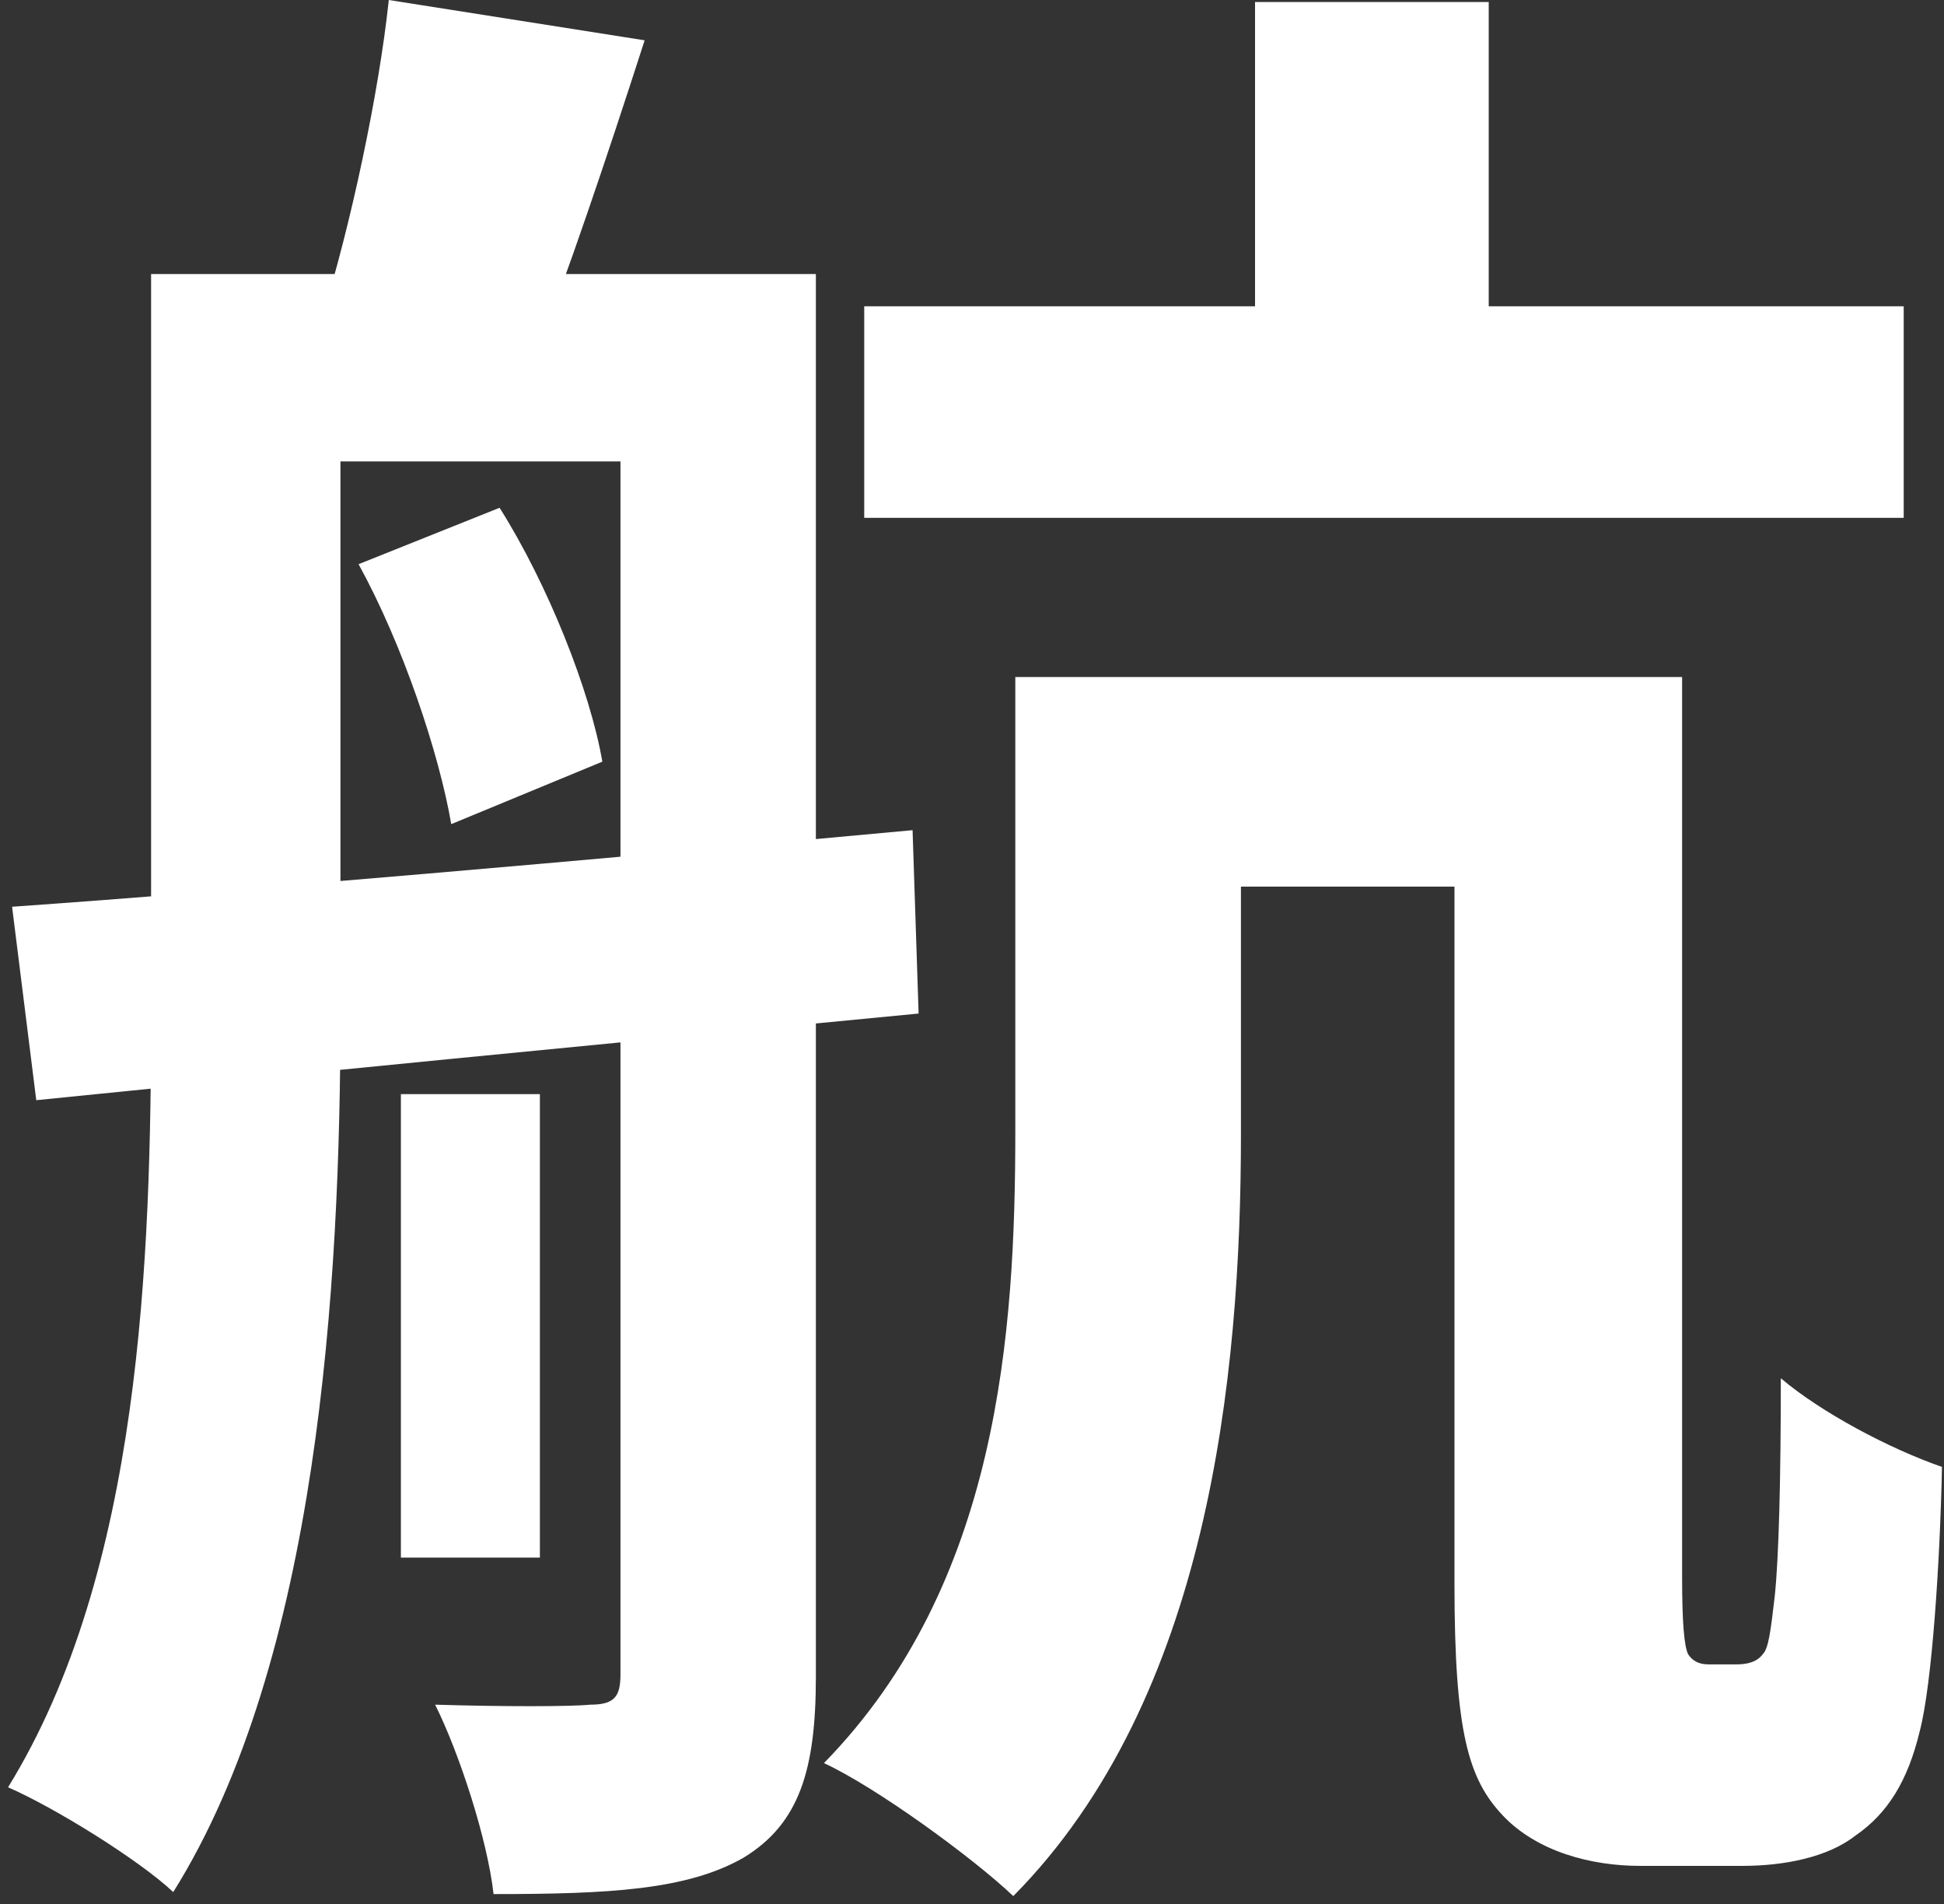 <svg width="193" height="189" viewBox="0 0 193 189" fill="none" xmlns="http://www.w3.org/2000/svg">
<rect x="0" y="0" width="193" height="189" fill="#333333" stroke="none"/>
<path d="M124.6 0.201V40.401H147.8V0.201H124.6ZM85.8 30.401V51.401H189V30.401H85.8ZM112.8 67.201V88.001H156.8V67.201H112.8ZM100.8 67.201V112.201C100.8 132.201 99.2 157.201 81.8 175.001C87 177.401 96.6 184.401 100.6 188.201C120 168.601 123.2 136.601 123.2 112.601V67.201H100.8ZM39.8 108.601V154.601H53.6V108.601H39.8ZM24.4 27.201V45.801H66.6V27.201H24.4ZM61.6 27.201V166.201C61.6 168.401 61 169.201 58.6 169.201C56.6 169.401 49.8 169.401 43.2 169.201C45.6 174.001 48.4 182.601 49 188.001C60.4 188.001 68.2 187.601 73.8 184.401C79.4 181.001 81 175.601 81 166.401V27.201H61.6ZM15 27.201V100.401C15 125.001 14 156.001 0.8 177.401C5.4 179.401 13.8 184.601 17.2 187.801C31.6 164.801 33.8 127.601 33.8 100.401V27.201H15ZM1.2 90.001L3.6 109.201C27.2 106.801 60 103.601 91.2 100.601L90.6 82.401C58.2 85.401 24 88.401 1.2 90.001ZM35.6 56.001C40 64.001 43.6 74.801 44.8 81.801L59.8 75.601C58.6 68.601 54.4 58.001 49.6 50.401L35.6 56.001ZM38.6 0.001C37.6 9.401 34.8 22.401 32 31.401L53.2 35.201C56.2 27.601 60.2 15.801 64 4.001L38.6 0.001ZM144.4 67.201V157.201C144.4 172.001 145.8 176.601 149.2 180.201C152.6 183.801 158 185.201 162.8 185.201C165.4 185.201 169.8 185.201 173 185.201C177 185.201 181.4 184.401 184.2 182.201C187.4 180.001 189.4 176.801 190.6 171.801C191.8 167.201 192.6 155.201 192.8 145.601C187.6 143.801 180.8 140.201 176.8 136.801C176.8 146.801 176.6 154.601 176.2 158.401C175.8 161.801 175.6 163.601 175 164.201C174.4 165.001 173.4 165.201 172.4 165.201C171.6 165.201 170.2 165.201 169.6 165.201C168.6 165.201 168 164.801 167.6 164.201C167.2 163.401 167 161.001 167 156.601V67.201H144.4Z" fill="white"/>
</svg>

